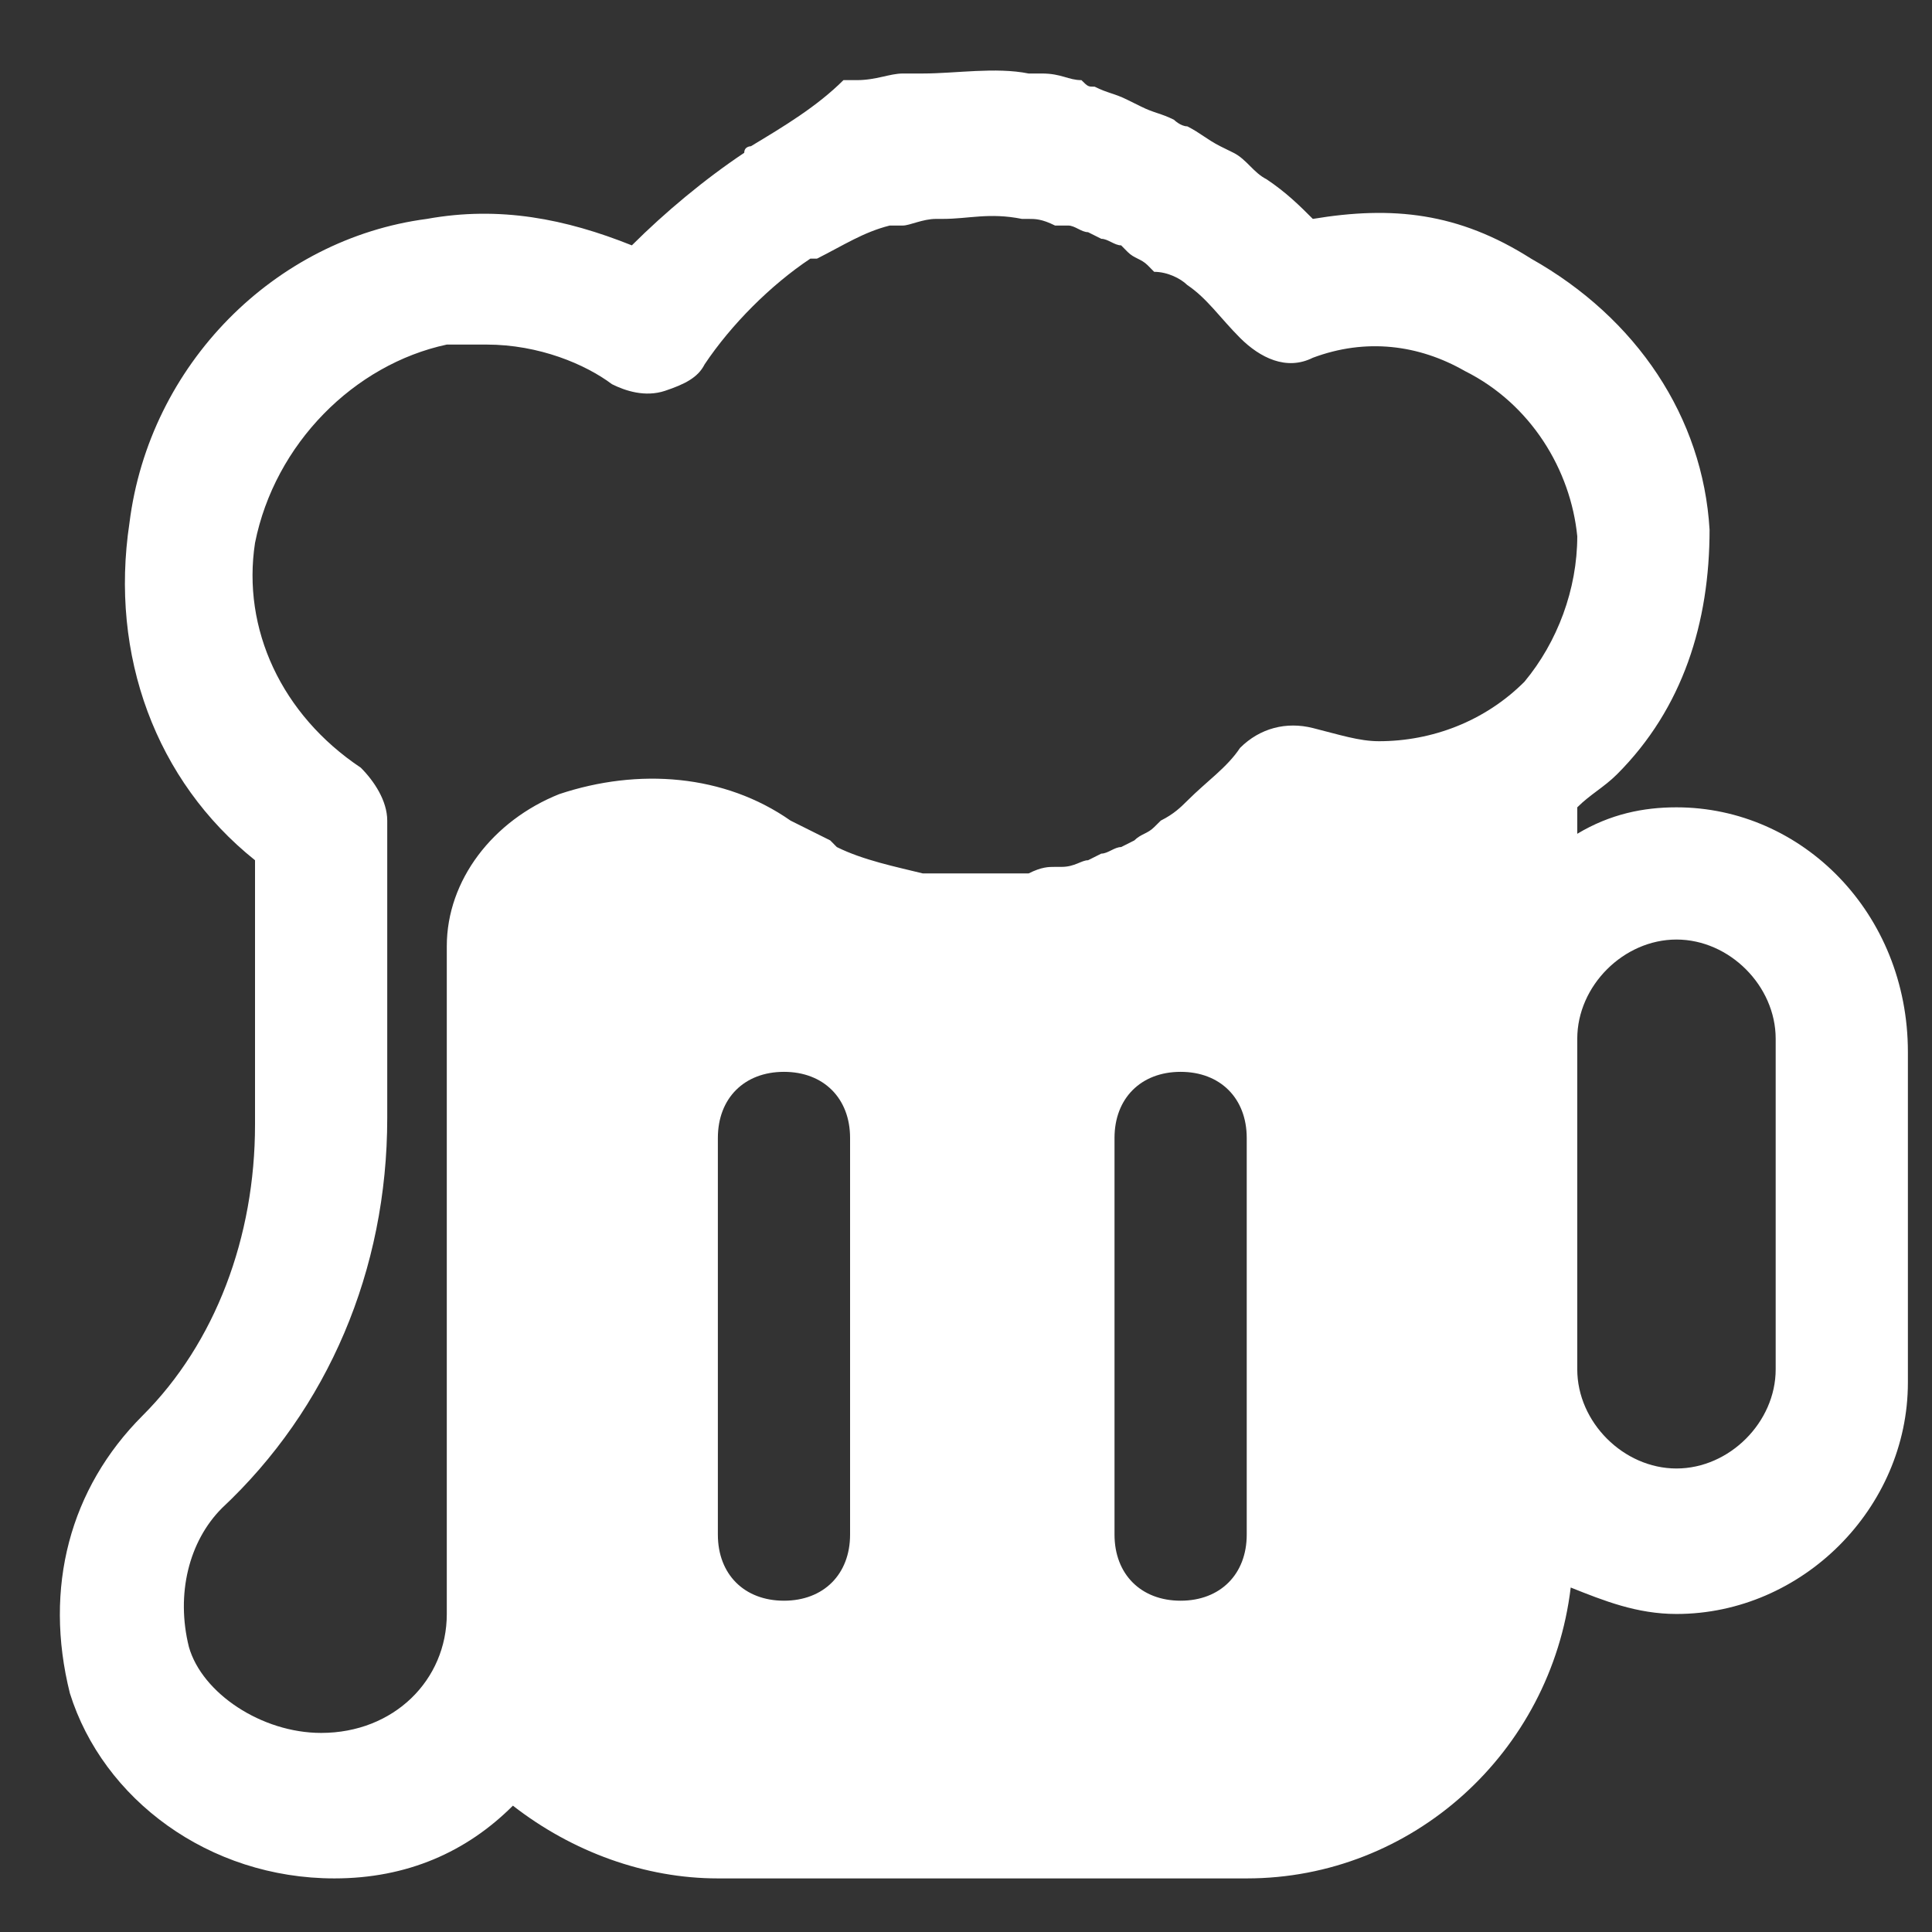 <svg width="23" height="23" viewBox="0 0 23 23" fill="none" xmlns="http://www.w3.org/2000/svg">
<rect x="0" y="0" width="23" height="23" fill="#333333" stroke="none"/>
<path d="M19.958 9.611C19.565 9.611 19.171 9.69 18.777 9.926V9.611C18.935 9.454 19.092 9.375 19.25 9.218C20.037 8.431 20.352 7.408 20.352 6.306C20.273 4.968 19.486 3.787 18.227 3.079C17.361 2.528 16.574 2.449 15.629 2.606C15.472 2.449 15.314 2.292 15.078 2.134C14.921 2.055 14.842 1.898 14.685 1.819L14.527 1.741C14.37 1.662 14.291 1.583 14.134 1.504C14.055 1.504 13.976 1.426 13.976 1.426C13.819 1.347 13.74 1.347 13.583 1.268L13.425 1.19C13.268 1.111 13.189 1.111 13.032 1.032C12.953 1.032 12.953 1.032 12.874 0.954C12.717 0.954 12.638 0.875 12.402 0.875H12.245C11.851 0.796 11.379 0.875 10.986 0.875C10.907 0.875 10.907 0.875 10.749 0.875C10.592 0.875 10.434 0.954 10.198 0.954H10.041C9.726 1.268 9.333 1.504 8.939 1.741C8.939 1.741 8.86 1.741 8.86 1.819C8.388 2.134 7.916 2.528 7.522 2.921C6.735 2.606 5.948 2.449 5.082 2.606C3.272 2.843 1.777 4.338 1.541 6.227C1.304 7.801 1.855 9.297 3.036 10.241V13.389C3.036 14.727 2.564 15.987 1.698 16.852C0.832 17.718 0.517 18.899 0.832 20.158C1.226 21.418 2.485 22.362 3.981 22.362C4.846 22.362 5.555 22.047 6.106 21.496C6.814 22.047 7.68 22.362 8.546 22.362H14.842C16.81 22.362 18.463 20.866 18.699 18.899C19.092 19.056 19.486 19.214 19.958 19.214C21.454 19.214 22.713 17.954 22.713 16.459V12.524C22.713 10.871 21.454 9.611 19.958 9.611ZM10.12 18.269C10.12 18.741 9.805 19.056 9.333 19.056C8.86 19.056 8.546 18.741 8.546 18.269V13.547C8.546 13.075 8.86 12.76 9.333 12.76C9.805 12.76 10.12 13.075 10.12 13.547V18.269ZM14.842 18.269C14.842 18.741 14.527 19.056 14.055 19.056C13.583 19.056 13.268 18.741 13.268 18.269V13.547C13.268 13.075 13.583 12.76 14.055 12.76C14.527 12.76 14.842 13.075 14.842 13.547V18.269ZM18.148 8.116C17.676 8.588 17.046 8.824 16.416 8.824C16.18 8.824 15.944 8.746 15.629 8.667C15.314 8.588 15 8.667 14.763 8.903C14.606 9.139 14.37 9.297 14.134 9.533C14.055 9.611 13.976 9.69 13.819 9.769L13.74 9.847C13.662 9.926 13.583 9.926 13.504 10.005L13.347 10.084C13.268 10.084 13.189 10.162 13.111 10.162L12.953 10.241C12.874 10.241 12.796 10.32 12.638 10.32H12.56C12.481 10.32 12.402 10.32 12.245 10.398H12.087C11.773 10.398 11.458 10.398 11.143 10.398H10.986C10.671 10.32 10.277 10.241 9.962 10.084L9.884 10.005C9.726 9.926 9.569 9.847 9.411 9.769C8.624 9.218 7.601 9.139 6.657 9.454C5.869 9.769 5.319 10.477 5.319 11.264V19.214C5.319 20.001 4.689 20.63 3.823 20.63C3.115 20.63 2.406 20.158 2.249 19.607C2.092 18.977 2.249 18.348 2.642 17.954C3.902 16.774 4.61 15.121 4.61 13.311V9.769C4.61 9.533 4.453 9.297 4.295 9.139C3.351 8.509 2.879 7.486 3.036 6.463C3.272 5.282 4.217 4.338 5.319 4.102C5.476 4.102 5.633 4.102 5.791 4.102C6.42 4.102 6.971 4.338 7.286 4.574C7.444 4.653 7.68 4.731 7.916 4.653C8.152 4.574 8.309 4.495 8.388 4.338C8.703 3.866 9.175 3.393 9.647 3.079C9.647 3.079 9.647 3.079 9.726 3.079C10.041 2.921 10.277 2.764 10.592 2.685C10.592 2.685 10.671 2.685 10.749 2.685C10.828 2.685 10.986 2.606 11.143 2.606H11.222C11.536 2.606 11.773 2.528 12.166 2.606H12.245C12.323 2.606 12.402 2.606 12.56 2.685H12.717C12.796 2.685 12.874 2.764 12.953 2.764L13.111 2.843C13.189 2.843 13.268 2.921 13.347 2.921L13.425 3C13.504 3.079 13.583 3.079 13.662 3.157L13.74 3.236C13.898 3.236 14.055 3.315 14.134 3.393C14.37 3.551 14.527 3.787 14.763 4.023C15 4.259 15.314 4.417 15.629 4.259C16.259 4.023 16.889 4.102 17.439 4.417C18.227 4.81 18.699 5.597 18.777 6.384C18.777 7.014 18.541 7.644 18.148 8.116ZM21.139 16.302C21.139 16.931 20.588 17.482 19.958 17.482C19.328 17.482 18.777 16.931 18.777 16.302V12.366C18.777 11.736 19.328 11.185 19.958 11.185C20.588 11.185 21.139 11.736 21.139 12.366V16.302Z" fill="white"/>
</svg>
